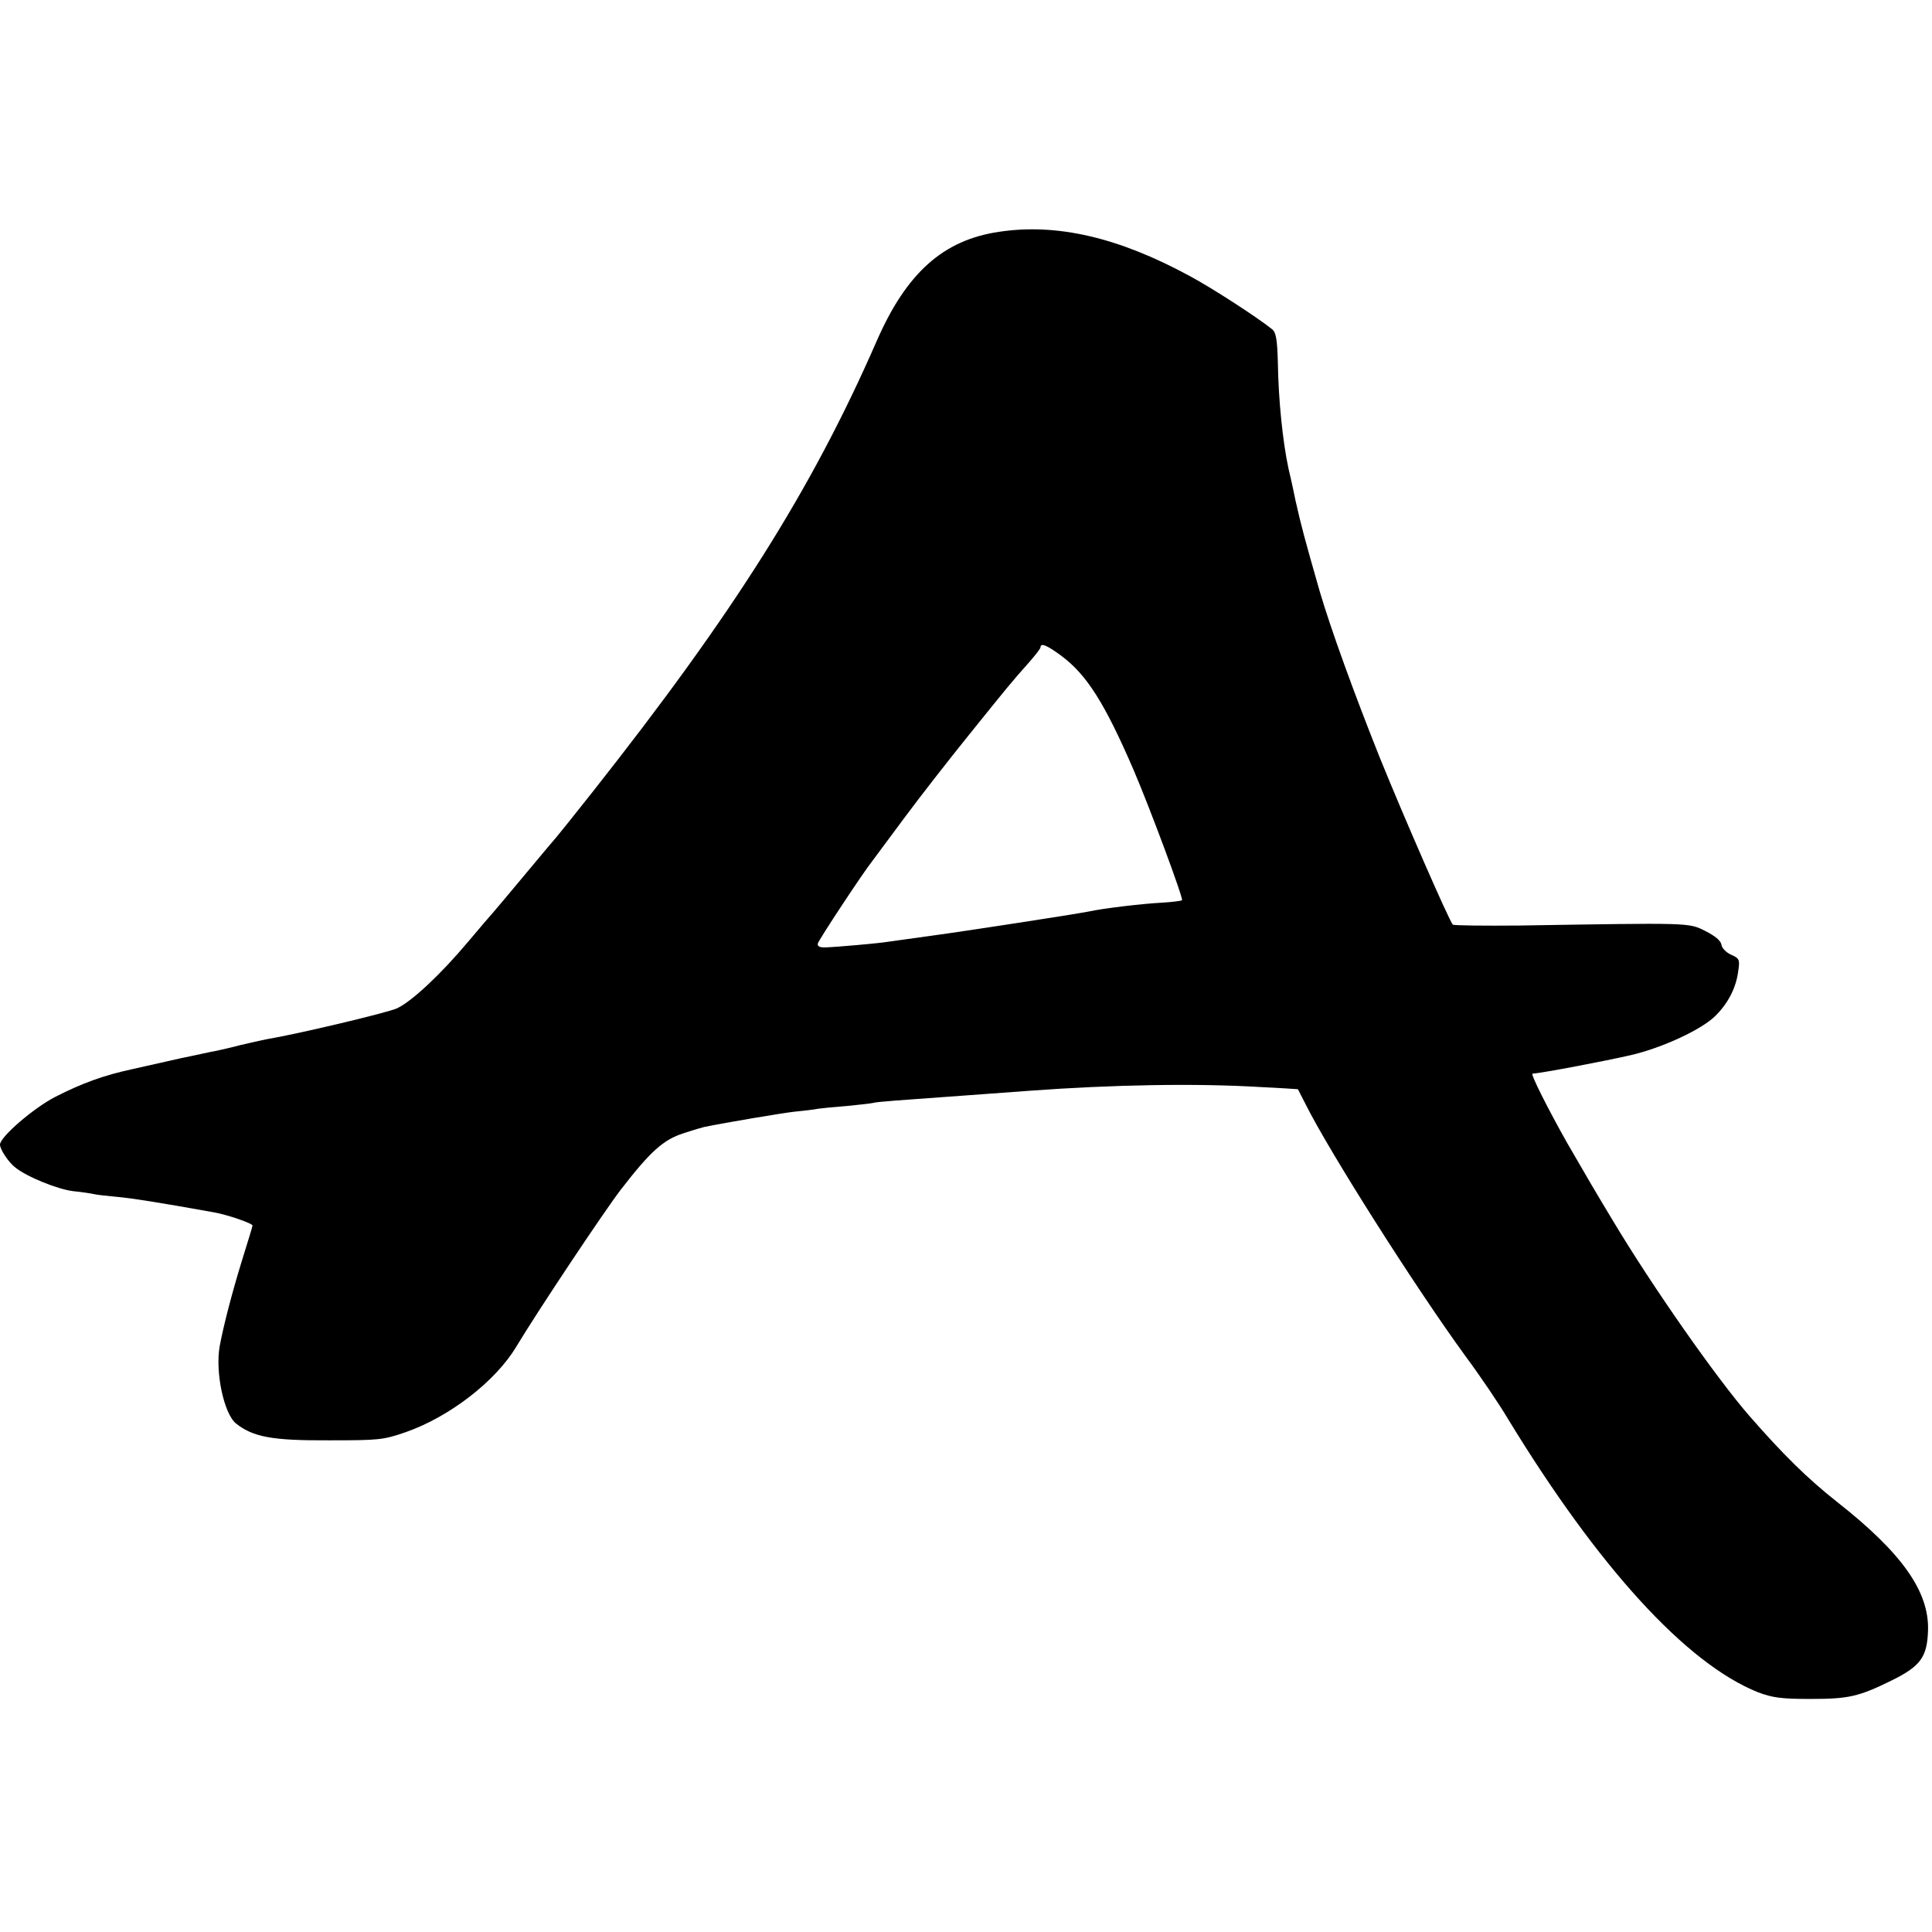 <?xml version="1.0" standalone="no"?>
<!DOCTYPE svg PUBLIC "-//W3C//DTD SVG 20010904//EN"
 "http://www.w3.org/TR/2001/REC-SVG-20010904/DTD/svg10.dtd">
<svg version="1.0" xmlns="http://www.w3.org/2000/svg"
 width="635pt" height="635pt" viewBox="0 0 635 635"
 preserveAspectRatio="xMidYMid meet">
<g transform="translate(0,635) scale(0.1,-0.1)"
fill="#000000" stroke="none">
<path d="M3283 5588 c-183 -27 -304 -135 -402 -360 -213 -487 -469 -893 -935
-1483 -61 -77 -113 -142 -116 -145 -3 -3 -50 -59 -105 -125 -55 -66 -102 -122
-105 -125 -3 -3 -40 -46 -82 -96 -89 -106 -185 -196 -233 -218 -29 -14 -328
-85 -430 -102 -16 -3 -55 -12 -85 -19 -30 -8 -66 -16 -80 -19 -14 -2 -65 -14
-115 -24 -49 -11 -121 -27 -160 -36 -93 -20 -165 -46 -253 -91 -72 -37 -182
-132 -182 -157 0 -16 28 -58 50 -75 38 -31 140 -72 190 -78 30 -3 62 -8 70
-10 8 -2 43 -6 77 -9 52 -5 134 -18 318 -51 44 -8 125 -36 125 -43 0 -3 -16
-55 -35 -116 -32 -104 -60 -211 -73 -281 -15 -85 14 -222 54 -254 56 -44 118
-56 304 -55 165 0 179 1 254 27 143 50 295 167 363 281 73 121 285 439 342
514 98 127 141 166 207 187 33 11 64 20 69 21 74 15 252 45 295 50 30 3 66 7
80 10 14 2 57 6 95 9 39 4 77 8 85 10 15 4 61 7 365 29 55 4 123 9 150 11 273
20 546 25 760 12 66 -3 120 -7 121 -7 0 0 11 -21 24 -47 79 -159 364 -607 525
-828 49 -66 112 -159 141 -208 298 -489 587 -805 822 -899 48 -18 76 -22 172
-22 126 0 158 7 268 61 95 47 116 77 119 164 4 128 -86 255 -297 421 -99 78
-179 157 -290 284 -108 124 -319 425 -450 644 -56 93 -82 137 -150 255 -62
110 -120 225 -113 226 36 3 241 42 323 61 104 24 235 85 279 130 42 42 67 92
74 145 6 39 4 43 -23 55 -16 7 -31 22 -32 33 -2 13 -21 29 -53 45 -55 28 -49
27 -612 18 -116 -1 -214 0 -218 3 -12 13 -159 349 -240 549 -84 210 -160 420
-197 545 -51 178 -61 216 -80 300 -10 50 -21 97 -23 105 -19 89 -33 223 -35
350 -2 74 -6 98 -19 108 -50 40 -198 136 -271 175 -234 127 -437 174 -627 145z
m206 -1394 c83 -62 142 -155 237 -375 54 -126 164 -422 159 -428 -3 -2 -33 -6
-68 -8 -59 -3 -189 -18 -239 -29 -46 -9 -395 -63 -513 -79 -66 -9 -131 -18
-144 -20 -27 -5 -174 -18 -211 -19 -16 0 -24 4 -22 13 3 12 146 229 179 271 6
8 53 71 104 140 51 69 147 192 214 275 125 155 139 173 199 240 19 22 36 43
36 48 0 15 22 6 69 -29z"/>
</g>
</svg>
